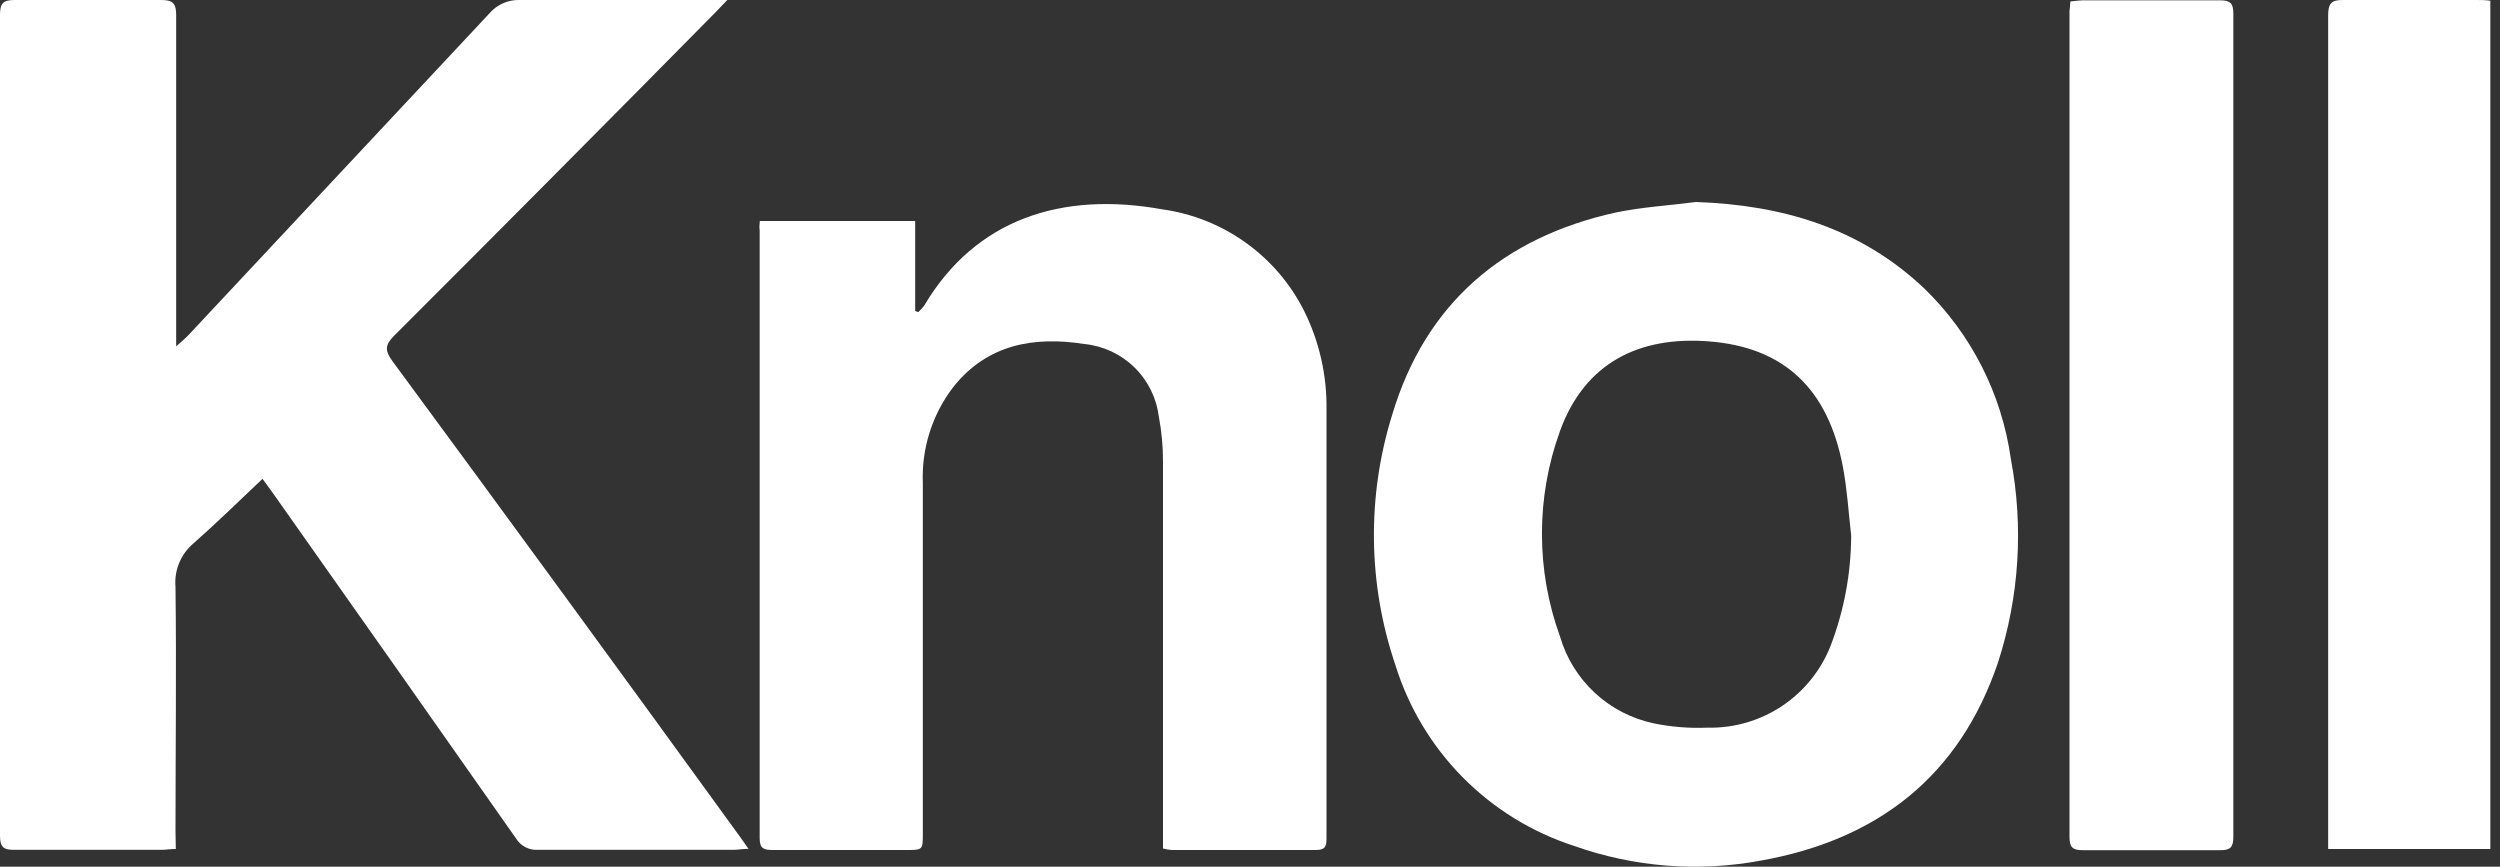 <svg width="150" height="52" viewBox="0 0 150 52" fill="none" xmlns="http://www.w3.org/2000/svg">
<rect x="0" y="0" width="150" height="52" fill="#333333" stroke="none"/>
<g clip-path="url(#clip0_884_5948)">
<path d="M10.55 50.94C10.19 50.94 9.94 50.99 9.69 50.99C6.75 50.99 3.82 50.99 0.88 50.99C0.21 51 0 50.83 0 50.14C0 33.72 0 17.3 0 0.88C0 0.2 0.19 -1.12215e-05 0.88 -1.12215e-05C3.81 -1.12215e-05 6.75 -1.12215e-05 9.68 -1.12215e-05C10.4 -1.12215e-05 10.57 0.23 10.57 0.92C10.57 7.16 10.57 13.4 10.57 19.64V20.78C10.94 20.45 11.16 20.27 11.35 20.06C17.35 13.653 23.35 7.24 29.35 0.82C29.577 0.551 29.863 0.337 30.185 0.194C30.507 0.052 30.858 -0.014 31.21 -1.12215e-05C35 -1.12215e-05 38.83 -1.12215e-05 42.64 -1.12215e-05H43.64L42.87 0.8C36.49 7.267 30.083 13.713 23.65 20.14C23.09 20.7 23.09 21.04 23.54 21.66C30.513 31.127 37.443 40.61 44.33 50.11C44.5 50.33 44.65 50.57 44.91 50.93C44.54 50.93 44.28 50.99 44.02 50.99C40.11 50.99 36.19 50.99 32.28 50.99C32.015 51.007 31.751 50.951 31.516 50.827C31.282 50.704 31.086 50.518 30.95 50.29C26.103 43.383 21.243 36.48 16.37 29.58C16.14 29.25 15.89 28.93 15.75 28.73C14.35 30.05 13.01 31.37 11.61 32.6C11.232 32.919 10.936 33.325 10.748 33.783C10.56 34.241 10.486 34.737 10.53 35.23C10.59 40.13 10.53 45.02 10.53 49.92L10.55 50.94Z" fill="white"/>
<path d="M101.76 12.12C106.95 12.3 111.63 13.68 115.47 17.32C118.283 20.053 120.106 23.646 120.65 27.53C121.423 31.603 121.158 35.806 119.88 39.75C117.57 46.58 112.66 50.38 105.68 51.63C101.918 52.337 98.036 52.033 94.43 50.75C91.906 49.93 89.615 48.516 87.751 46.626C85.887 44.736 84.505 42.426 83.72 39.89C82.074 35.035 82.008 29.785 83.53 24.89C85.53 18.2 90.2 14.24 96.95 12.75C98.53 12.42 100.15 12.33 101.76 12.12ZM111.07 32.12C110.91 30.74 110.83 29.35 110.57 27.99C109.68 23.32 107.04 20.82 102.5 20.48C98.39 20.17 95.1 21.73 93.6 25.86C92.155 29.843 92.155 34.207 93.6 38.19C93.978 39.486 94.7 40.654 95.69 41.572C96.68 42.489 97.9 43.121 99.22 43.4C100.275 43.617 101.353 43.704 102.43 43.66C104.035 43.7 105.613 43.24 106.946 42.345C108.279 41.449 109.301 40.161 109.87 38.66C110.655 36.579 111.061 34.374 111.07 32.15V32.12Z" fill="white"/>
<path d="M45.59 13.26H54.91V18.66L55.09 18.73C55.223 18.612 55.344 18.482 55.45 18.34C58.55 13.1 63.77 11.48 69.73 12.56C71.538 12.81 73.259 13.496 74.743 14.559C76.227 15.621 77.431 17.029 78.25 18.66C79.159 20.492 79.618 22.515 79.59 24.56C79.59 33.11 79.59 41.67 79.59 50.23C79.59 50.7 79.59 51 78.95 51C76.07 51 73.18 51 70.3 51C70.125 50.984 69.951 50.954 69.78 50.91V50C69.78 42.56 69.78 35.11 69.78 27.66C69.78 26.767 69.696 25.877 69.53 25C69.391 23.874 68.872 22.829 68.059 22.036C67.247 21.244 66.189 20.752 65.06 20.64C62.06 20.17 59.24 20.64 57.19 23.23C55.927 24.881 55.283 26.923 55.37 29C55.37 36.013 55.37 43.013 55.37 50C55.37 51 55.37 51 54.37 51C51.69 51 49.01 51 46.37 51C45.85 51 45.58 50.93 45.58 50.3C45.58 38.133 45.58 25.967 45.58 13.8C45.55 13.65 45.57 13.5 45.59 13.26Z" fill="white"/>
<path d="M149.42 50.94H139.69C139.69 50.63 139.69 50.35 139.69 50.08C139.69 33.693 139.69 17.307 139.69 0.92C139.69 0.21 139.88 -0.01 140.59 -1.22296e-05C143.27 -1.22296e-05 145.94 -1.22296e-05 148.59 -1.22296e-05C148.87 -1.22296e-05 149.14 -1.22301e-05 149.45 0.05L149.42 50.94Z" fill="white"/>
<path d="M124.22 0.09C124.459 0.055 124.699 0.031 124.94 0.02C127.7 0.02 130.46 0.02 133.21 0.02C133.8 0.02 134 0.18 134 0.8C134 17.273 134 33.743 134 50.21C134 50.82 133.83 51.02 133.22 51.01C130.47 51.01 127.71 51.01 124.96 51.01C124.35 51.01 124.17 50.83 124.17 50.22C124.17 33.7 124.17 17.18 124.17 0.66C124.19 0.5 124.21 0.34 124.22 0.09Z" fill="white"/>
</g>
<defs>
<clipPath id="clip0_884_5948">
<rect width="149.42" height="52" fill="white"/>
</clipPath>
</defs>
</svg>
